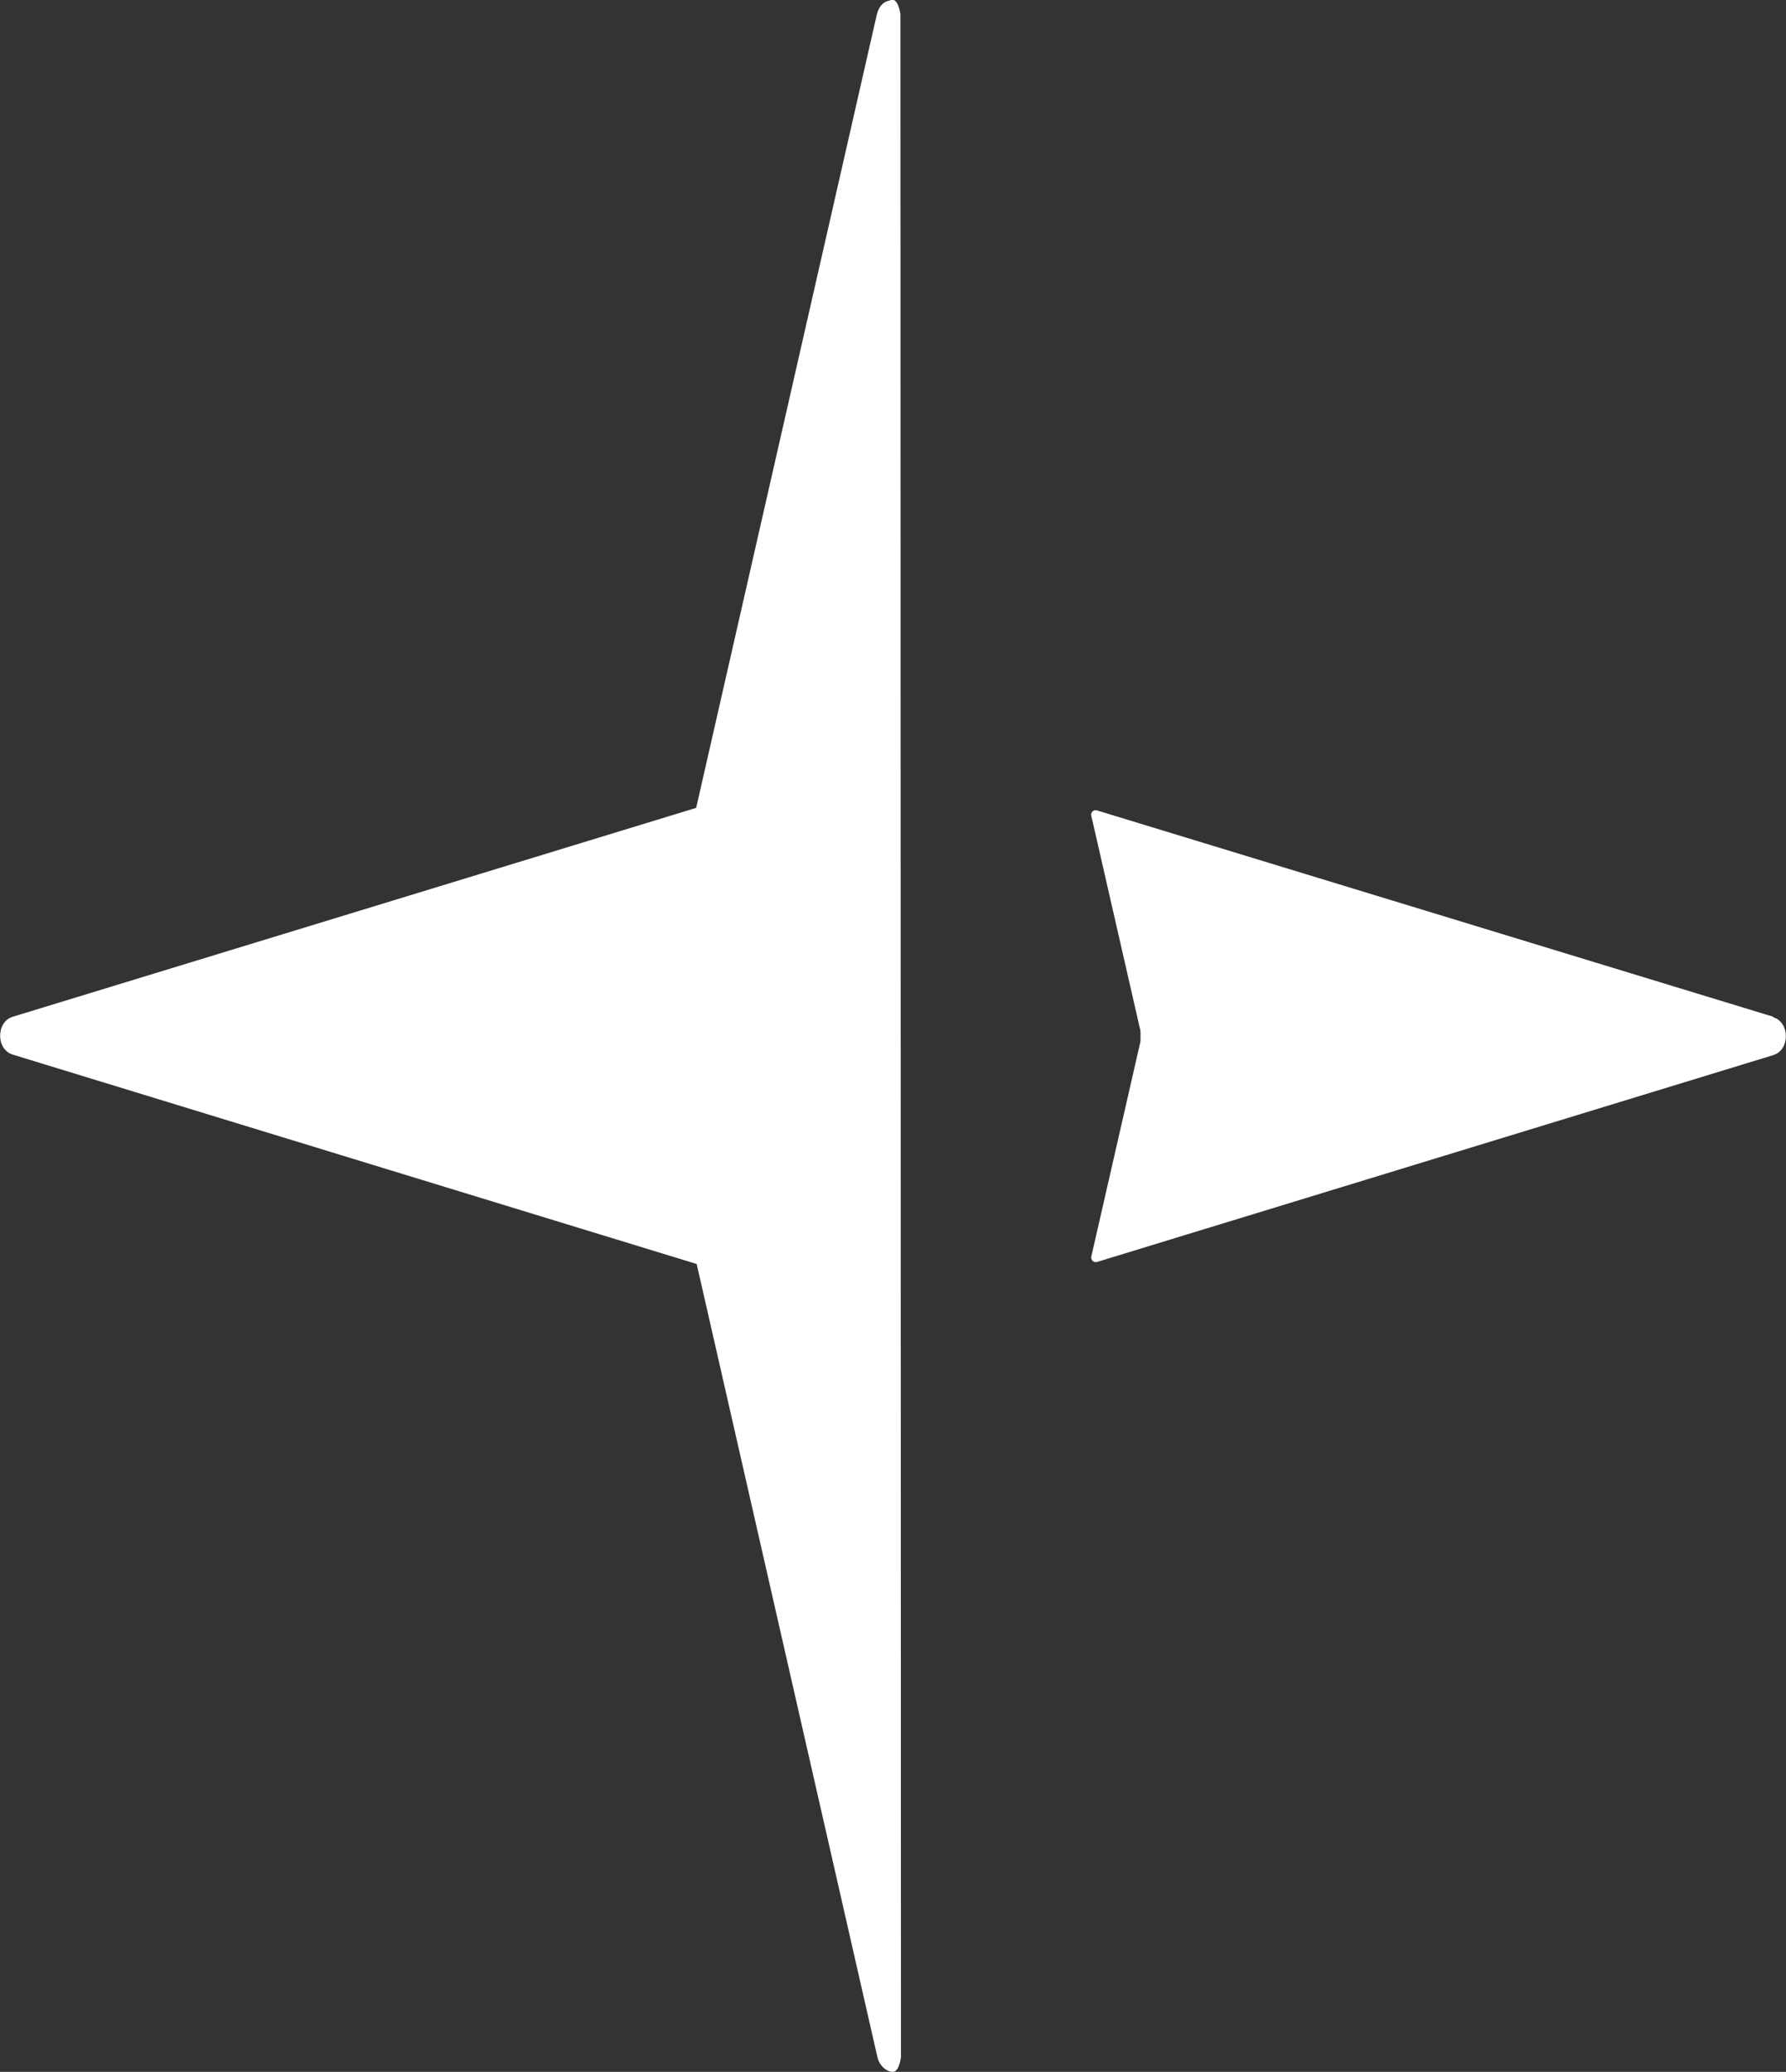<?xml version="1.0" encoding="UTF-8"?> <svg xmlns="http://www.w3.org/2000/svg" id="Layer_2" data-name="Layer 2" viewBox="0 0 348.9 404.7"><rect x="0" y="0" width="348.9" height="404.7" fill="#333333" stroke="none"/><defs><style> .cls-1 { fill: #fff; } </style></defs><g id="Layer_1-2" data-name="Layer 1"><g><path class="cls-1" d="M346.4,198.6l-132.1-40.3c-.7-.2-1.3.4-1.1,1.1l9.6,42s0,0,0,.1c0,.6,0,1.2,0,1.9l-9.6,42c-.2.7.5,1.3,1.1,1.1l132.1-40.4c3.3-1,3.3-6.4,0-7.4Z"></path><path class="cls-1" d="M175.9,2.8c-.2-1.4-.6-2.3-1.1-2.7-.2-.1-.3-.2-.4-.1-.2-.1-.4,0-.6.1-1.2.2-2.1,1.1-2.5,2.7l-35.3,155L2.5,198.6c-3.3,1-3.3,6.4,0,7.4l133.6,40.9,35.3,154.9c.4,1.7,1.7,2.8,2.9,2.9h.2c.7-.1,1.2-1,1.5-2.8"></path></g></g></svg> 